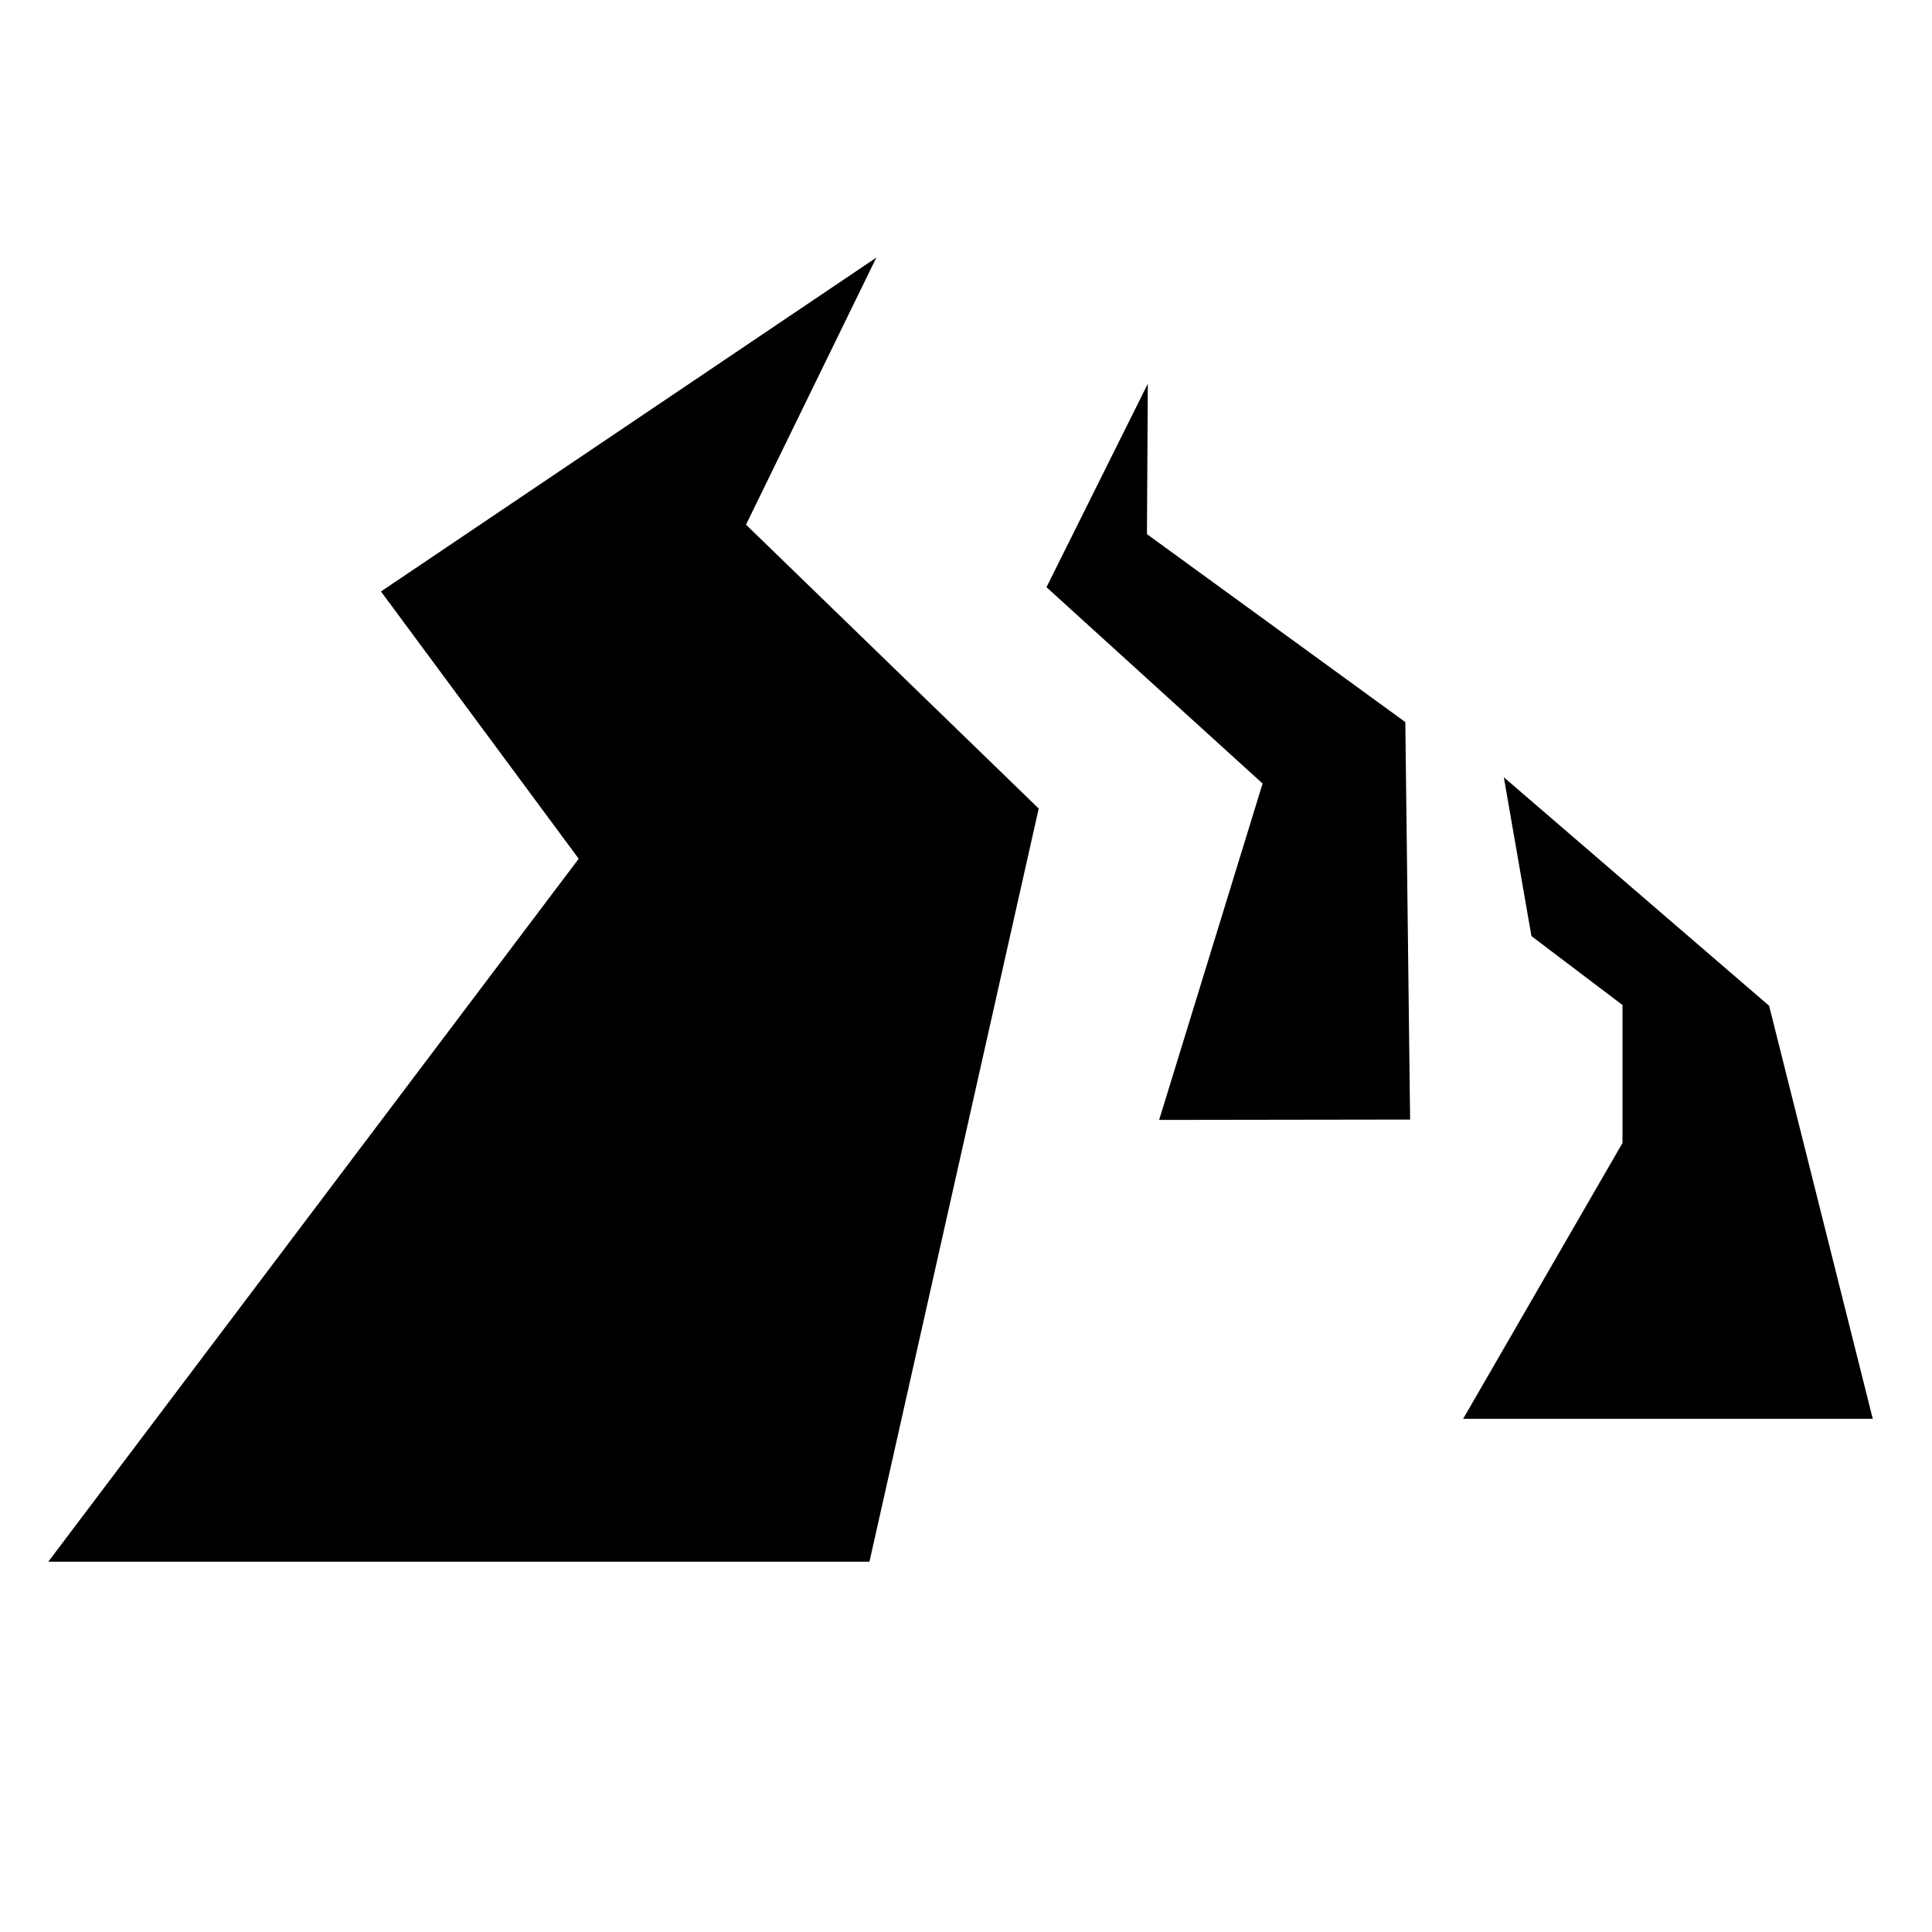 <svg width="120" height="120" viewBox="0 0 120 120" fill="none" xmlns="http://www.w3.org/2000/svg">
<path d="M90.879 88.124H116.321L109.883 62.47L93.406 48.278L95.12 58.142L100.777 62.425V70.991L90.879 88.124Z" fill="black"/>
<path d="M71.997 69.56L87.584 69.538L87.287 44.85L71.239 33.177L71.293 23.834L64.999 36.472L78.422 48.667L71.997 69.56Z" fill="black"/>
<path d="M54.431 16L23.663 36.738L35.944 53.338L3 97H54.003L64.516 50.22L46.336 32.588L54.431 16Z" fill="black"/>
</svg>
